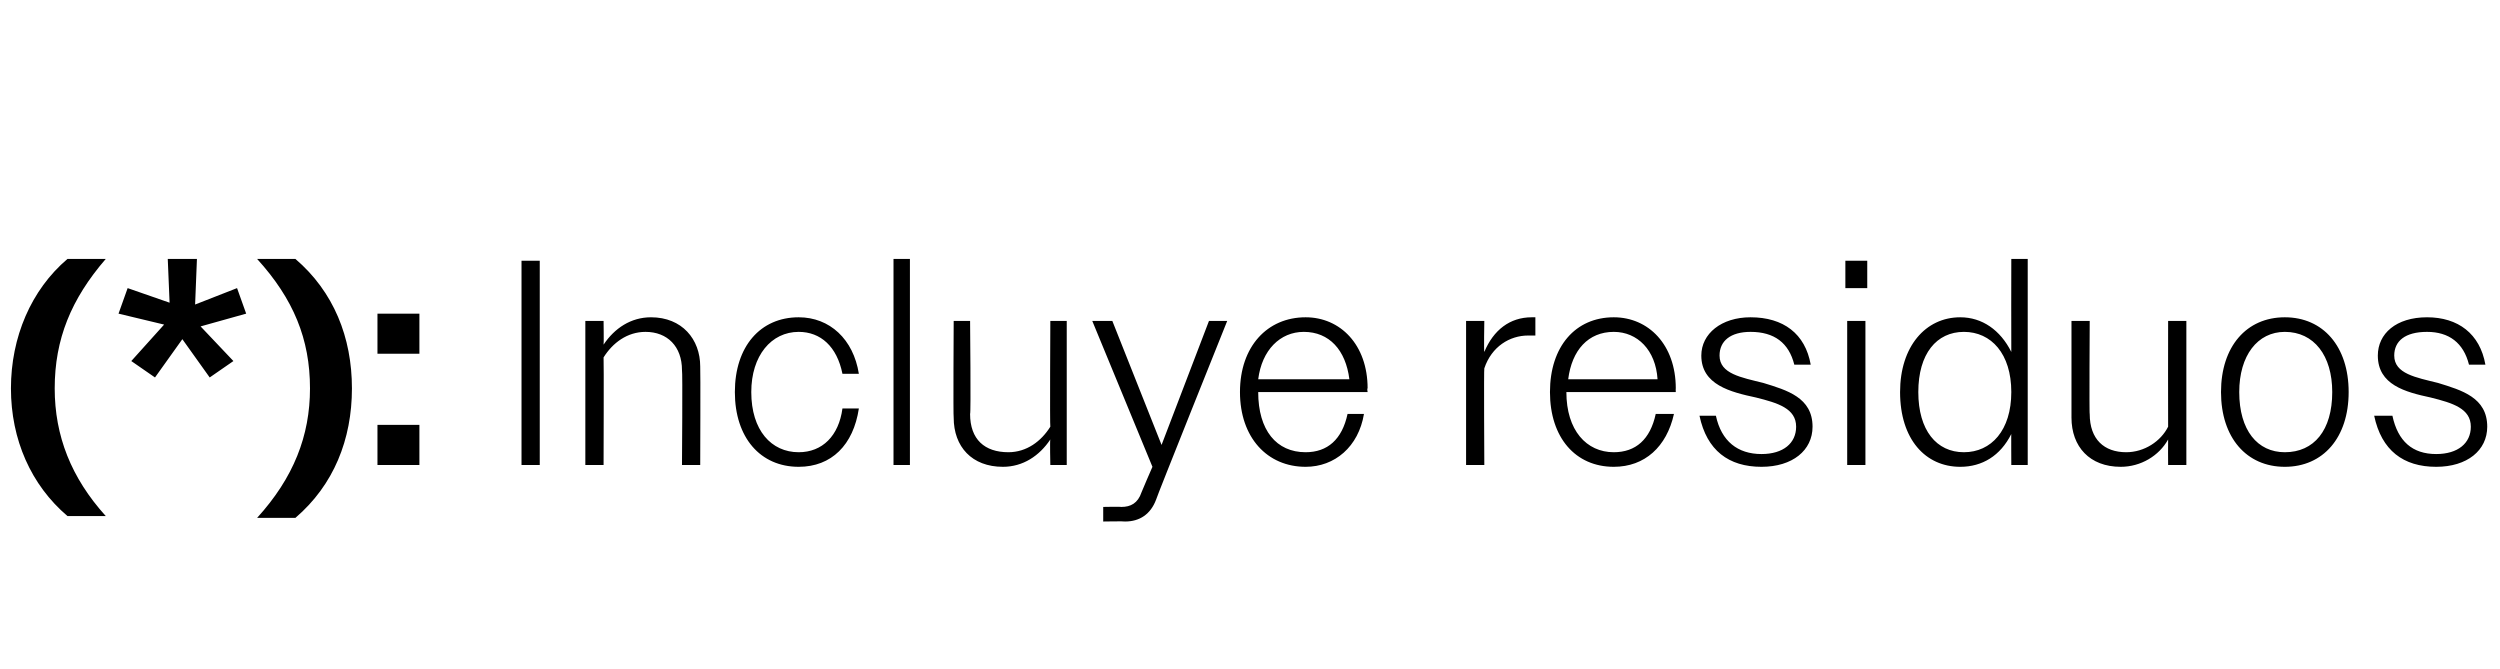 <?xml version="1.0" standalone="no"?><!DOCTYPE svg PUBLIC "-//W3C//DTD SVG 1.1//EN" "http://www.w3.org/Graphics/SVG/1.1/DTD/svg11.dtd"><svg xmlns="http://www.w3.org/2000/svg" version="1.1" width="137.1px" height="36.7px" viewBox="0 -1 137.1 36.7" style="top:-1px">  <desc>(*): Incluye residuos</desc>  <defs/>  <g id="Polygon94607">    <path d="M 0.6 20.3 C 0.6 17.5 1.7 14.9 3.7 13.2 C 3.7 13.2 5.8 13.2 5.8 13.2 C 3.9 15.4 3 17.6 3 20.3 C 3 22.9 3.9 25.2 5.8 27.3 C 5.8 27.3 3.7 27.3 3.7 27.3 C 1.7 25.6 0.6 23.1 0.6 20.3 Z M 7.2 18.8 L 9 16.8 L 6.5 16.2 L 7 14.8 L 9.3 15.6 L 9.2 13.2 L 10.8 13.2 L 10.7 15.7 L 13 14.8 L 13.5 16.2 L 11 16.9 L 12.8 18.8 L 11.5 19.7 L 10 17.6 L 8.5 19.7 L 7.2 18.8 Z M 19.3 20.3 C 19.3 23.1 18.3 25.6 16.2 27.4 C 16.2 27.4 14.1 27.4 14.1 27.4 C 16.1 25.2 17 22.9 17 20.3 C 17 17.6 16.1 15.4 14.1 13.2 C 14.1 13.2 16.2 13.2 16.2 13.2 C 18.3 15 19.3 17.5 19.3 20.3 Z M 20.7 16.2 L 23 16.2 L 23 18.4 L 20.7 18.4 L 20.7 16.2 Z M 20.7 22.3 L 23 22.3 L 23 24.5 L 20.7 24.5 L 20.7 22.3 Z M 28.6 13.3 L 29.6 13.3 L 29.6 24.5 L 28.6 24.5 L 28.6 13.3 Z M 32.1 16.6 L 33.1 16.6 C 33.1 16.6 33.12 17.9 33.1 17.9 C 33.7 17 34.6 16.4 35.7 16.4 C 37.4 16.4 38.4 17.6 38.4 19.1 C 38.42 19.12 38.4 24.5 38.4 24.5 L 37.4 24.5 C 37.4 24.5 37.44 19.3 37.4 19.3 C 37.4 18 36.6 17.2 35.4 17.2 C 34.4 17.2 33.6 17.8 33.1 18.6 C 33.12 18.62 33.1 24.5 33.1 24.5 L 32.1 24.5 L 32.1 16.6 Z M 40.3 20.5 C 40.3 18 41.7 16.4 43.8 16.4 C 45.5 16.4 46.8 17.6 47.1 19.5 C 47.1 19.5 46.2 19.5 46.2 19.5 C 45.9 18 45 17.2 43.8 17.2 C 42.3 17.2 41.2 18.5 41.2 20.5 C 41.2 22.6 42.3 23.8 43.8 23.8 C 45.1 23.8 46 22.9 46.2 21.4 C 46.2 21.4 47.1 21.4 47.1 21.4 C 46.8 23.4 45.6 24.6 43.8 24.6 C 41.7 24.6 40.3 23 40.3 20.5 Z M 49 13.2 L 49.9 13.2 L 49.9 24.5 L 49 24.5 L 49 13.2 Z M 52.3 21.9 C 52.27 21.9 52.3 16.6 52.3 16.6 L 53.2 16.6 C 53.2 16.6 53.25 21.74 53.2 21.7 C 53.2 23.1 54 23.8 55.3 23.8 C 56.3 23.8 57.1 23.2 57.6 22.4 C 57.57 22.4 57.6 16.6 57.6 16.6 L 58.5 16.6 L 58.5 24.5 L 57.6 24.5 C 57.6 24.5 57.57 23.14 57.6 23.1 C 57 24 56.1 24.6 55 24.6 C 53.3 24.6 52.3 23.5 52.3 21.9 Z M 60.5 26.8 C 60.5 26.8 61.5 26.78 61.5 26.8 C 62 26.8 62.4 26.6 62.6 26 C 62.59 26 63.2 24.6 63.2 24.6 L 59.9 16.6 L 61 16.6 L 63.7 23.4 L 66.3 16.6 L 67.3 16.6 C 67.3 16.6 63.39 26.35 63.4 26.4 C 63.1 27.2 62.5 27.6 61.7 27.6 C 61.68 27.58 60.5 27.6 60.5 27.6 L 60.5 26.8 Z M 68 20.5 C 68 18 69.5 16.4 71.6 16.4 C 73.5 16.4 75 17.9 75 20.3 C 74.96 20.29 75 20.5 75 20.5 L 69 20.5 C 69 20.5 68.99 20.53 69 20.5 C 69 22.6 70 23.8 71.6 23.8 C 72.8 23.8 73.6 23.1 73.9 21.7 C 73.9 21.7 74.8 21.7 74.8 21.7 C 74.5 23.5 73.2 24.6 71.6 24.6 C 69.5 24.6 68 23 68 20.5 Z M 69 19.8 C 69 19.8 74 19.8 74 19.8 C 73.8 18.2 72.9 17.2 71.5 17.2 C 70.2 17.2 69.2 18.2 69 19.8 Z M 80.4 16.6 L 81.4 16.6 C 81.4 16.6 81.37 18.32 81.4 18.3 C 81.9 17.1 82.8 16.4 84 16.4 C 84 16.4 84.1 16.4 84.2 16.4 C 84.2 16.4 84.2 17.4 84.2 17.4 C 84 17.4 83.9 17.4 83.8 17.4 C 82.8 17.4 81.8 18 81.4 19.2 C 81.37 19.17 81.4 24.5 81.4 24.5 L 80.4 24.5 L 80.4 16.6 Z M 85 20.5 C 85 18 86.4 16.4 88.5 16.4 C 90.4 16.4 91.9 17.9 91.9 20.3 C 91.89 20.29 91.9 20.5 91.9 20.5 L 85.9 20.5 C 85.9 20.5 85.92 20.53 85.9 20.5 C 85.9 22.6 87 23.8 88.5 23.8 C 89.7 23.8 90.5 23.1 90.8 21.7 C 90.8 21.7 91.8 21.7 91.8 21.7 C 91.4 23.5 90.2 24.6 88.5 24.6 C 86.4 24.6 85 23 85 20.5 Z M 86 19.8 C 86 19.8 90.9 19.8 90.9 19.8 C 90.8 18.2 89.8 17.2 88.5 17.2 C 87.1 17.2 86.2 18.2 86 19.8 Z M 93.2 21.8 C 93.2 21.8 94.1 21.8 94.1 21.8 C 94.4 23.2 95.3 23.9 96.6 23.9 C 97.8 23.9 98.5 23.3 98.5 22.4 C 98.5 21.4 97.5 21.1 96.3 20.8 C 94.9 20.5 93.3 20.1 93.3 18.5 C 93.3 17.3 94.4 16.4 96 16.4 C 97.8 16.4 99 17.3 99.3 19 C 99.3 19 98.4 19 98.4 19 C 98.1 17.8 97.3 17.2 96 17.2 C 94.9 17.2 94.3 17.7 94.3 18.5 C 94.3 19.5 95.5 19.7 96.7 20 C 98 20.4 99.4 20.8 99.4 22.4 C 99.4 23.7 98.3 24.6 96.6 24.6 C 94.8 24.6 93.6 23.7 93.2 21.8 Z M 101.2 13.3 L 102.4 13.3 L 102.4 14.8 L 101.2 14.8 L 101.2 13.3 Z M 101.3 16.6 L 102.3 16.6 L 102.3 24.5 L 101.3 24.5 L 101.3 16.6 Z M 110.3 22.8 C 109.7 24 108.7 24.6 107.5 24.6 C 105.6 24.6 104.2 23.1 104.2 20.5 C 104.2 18 105.6 16.4 107.5 16.4 C 108.7 16.4 109.7 17.1 110.3 18.3 C 110.29 18.29 110.3 13.2 110.3 13.2 L 111.2 13.2 L 111.2 24.5 L 110.3 24.5 C 110.3 24.5 110.29 22.75 110.3 22.8 Z M 105.2 20.5 C 105.2 22.6 106.2 23.8 107.7 23.8 C 109.2 23.8 110.3 22.6 110.3 20.5 C 110.3 18.4 109.2 17.2 107.7 17.2 C 106.2 17.2 105.2 18.4 105.2 20.5 Z M 113.6 21.9 C 113.6 21.9 113.6 16.6 113.6 16.6 L 114.6 16.6 C 114.6 16.6 114.57 21.74 114.6 21.7 C 114.6 23.1 115.4 23.8 116.6 23.8 C 117.6 23.8 118.5 23.2 118.9 22.4 C 118.89 22.4 118.9 16.6 118.9 16.6 L 119.9 16.6 L 119.9 24.5 L 118.9 24.5 C 118.9 24.5 118.89 23.14 118.9 23.1 C 118.4 24 117.4 24.6 116.3 24.6 C 114.6 24.6 113.6 23.5 113.6 21.9 Z M 121.8 20.5 C 121.8 18 123.2 16.4 125.3 16.4 C 127.4 16.4 128.8 18 128.8 20.5 C 128.8 23 127.4 24.6 125.3 24.6 C 123.2 24.6 121.8 23 121.8 20.5 Z M 122.8 20.5 C 122.8 22.6 123.8 23.8 125.3 23.8 C 126.9 23.8 127.9 22.6 127.9 20.5 C 127.9 18.5 126.9 17.2 125.3 17.2 C 123.8 17.2 122.8 18.5 122.8 20.5 Z M 130.2 21.8 C 130.2 21.8 131.2 21.8 131.2 21.8 C 131.5 23.2 132.3 23.9 133.6 23.9 C 134.8 23.9 135.5 23.3 135.5 22.4 C 135.5 21.4 134.5 21.1 133.3 20.8 C 131.9 20.5 130.4 20.1 130.4 18.5 C 130.4 17.3 131.4 16.4 133.1 16.4 C 134.8 16.4 136 17.3 136.3 19 C 136.3 19 135.4 19 135.4 19 C 135.1 17.8 134.3 17.2 133.1 17.2 C 131.9 17.2 131.3 17.7 131.3 18.5 C 131.3 19.5 132.5 19.7 133.7 20 C 135 20.4 136.4 20.8 136.4 22.4 C 136.4 23.7 135.3 24.6 133.6 24.6 C 131.8 24.6 130.6 23.7 130.2 21.8 Z " stroke="none" fill="#000"/>  </g></svg>